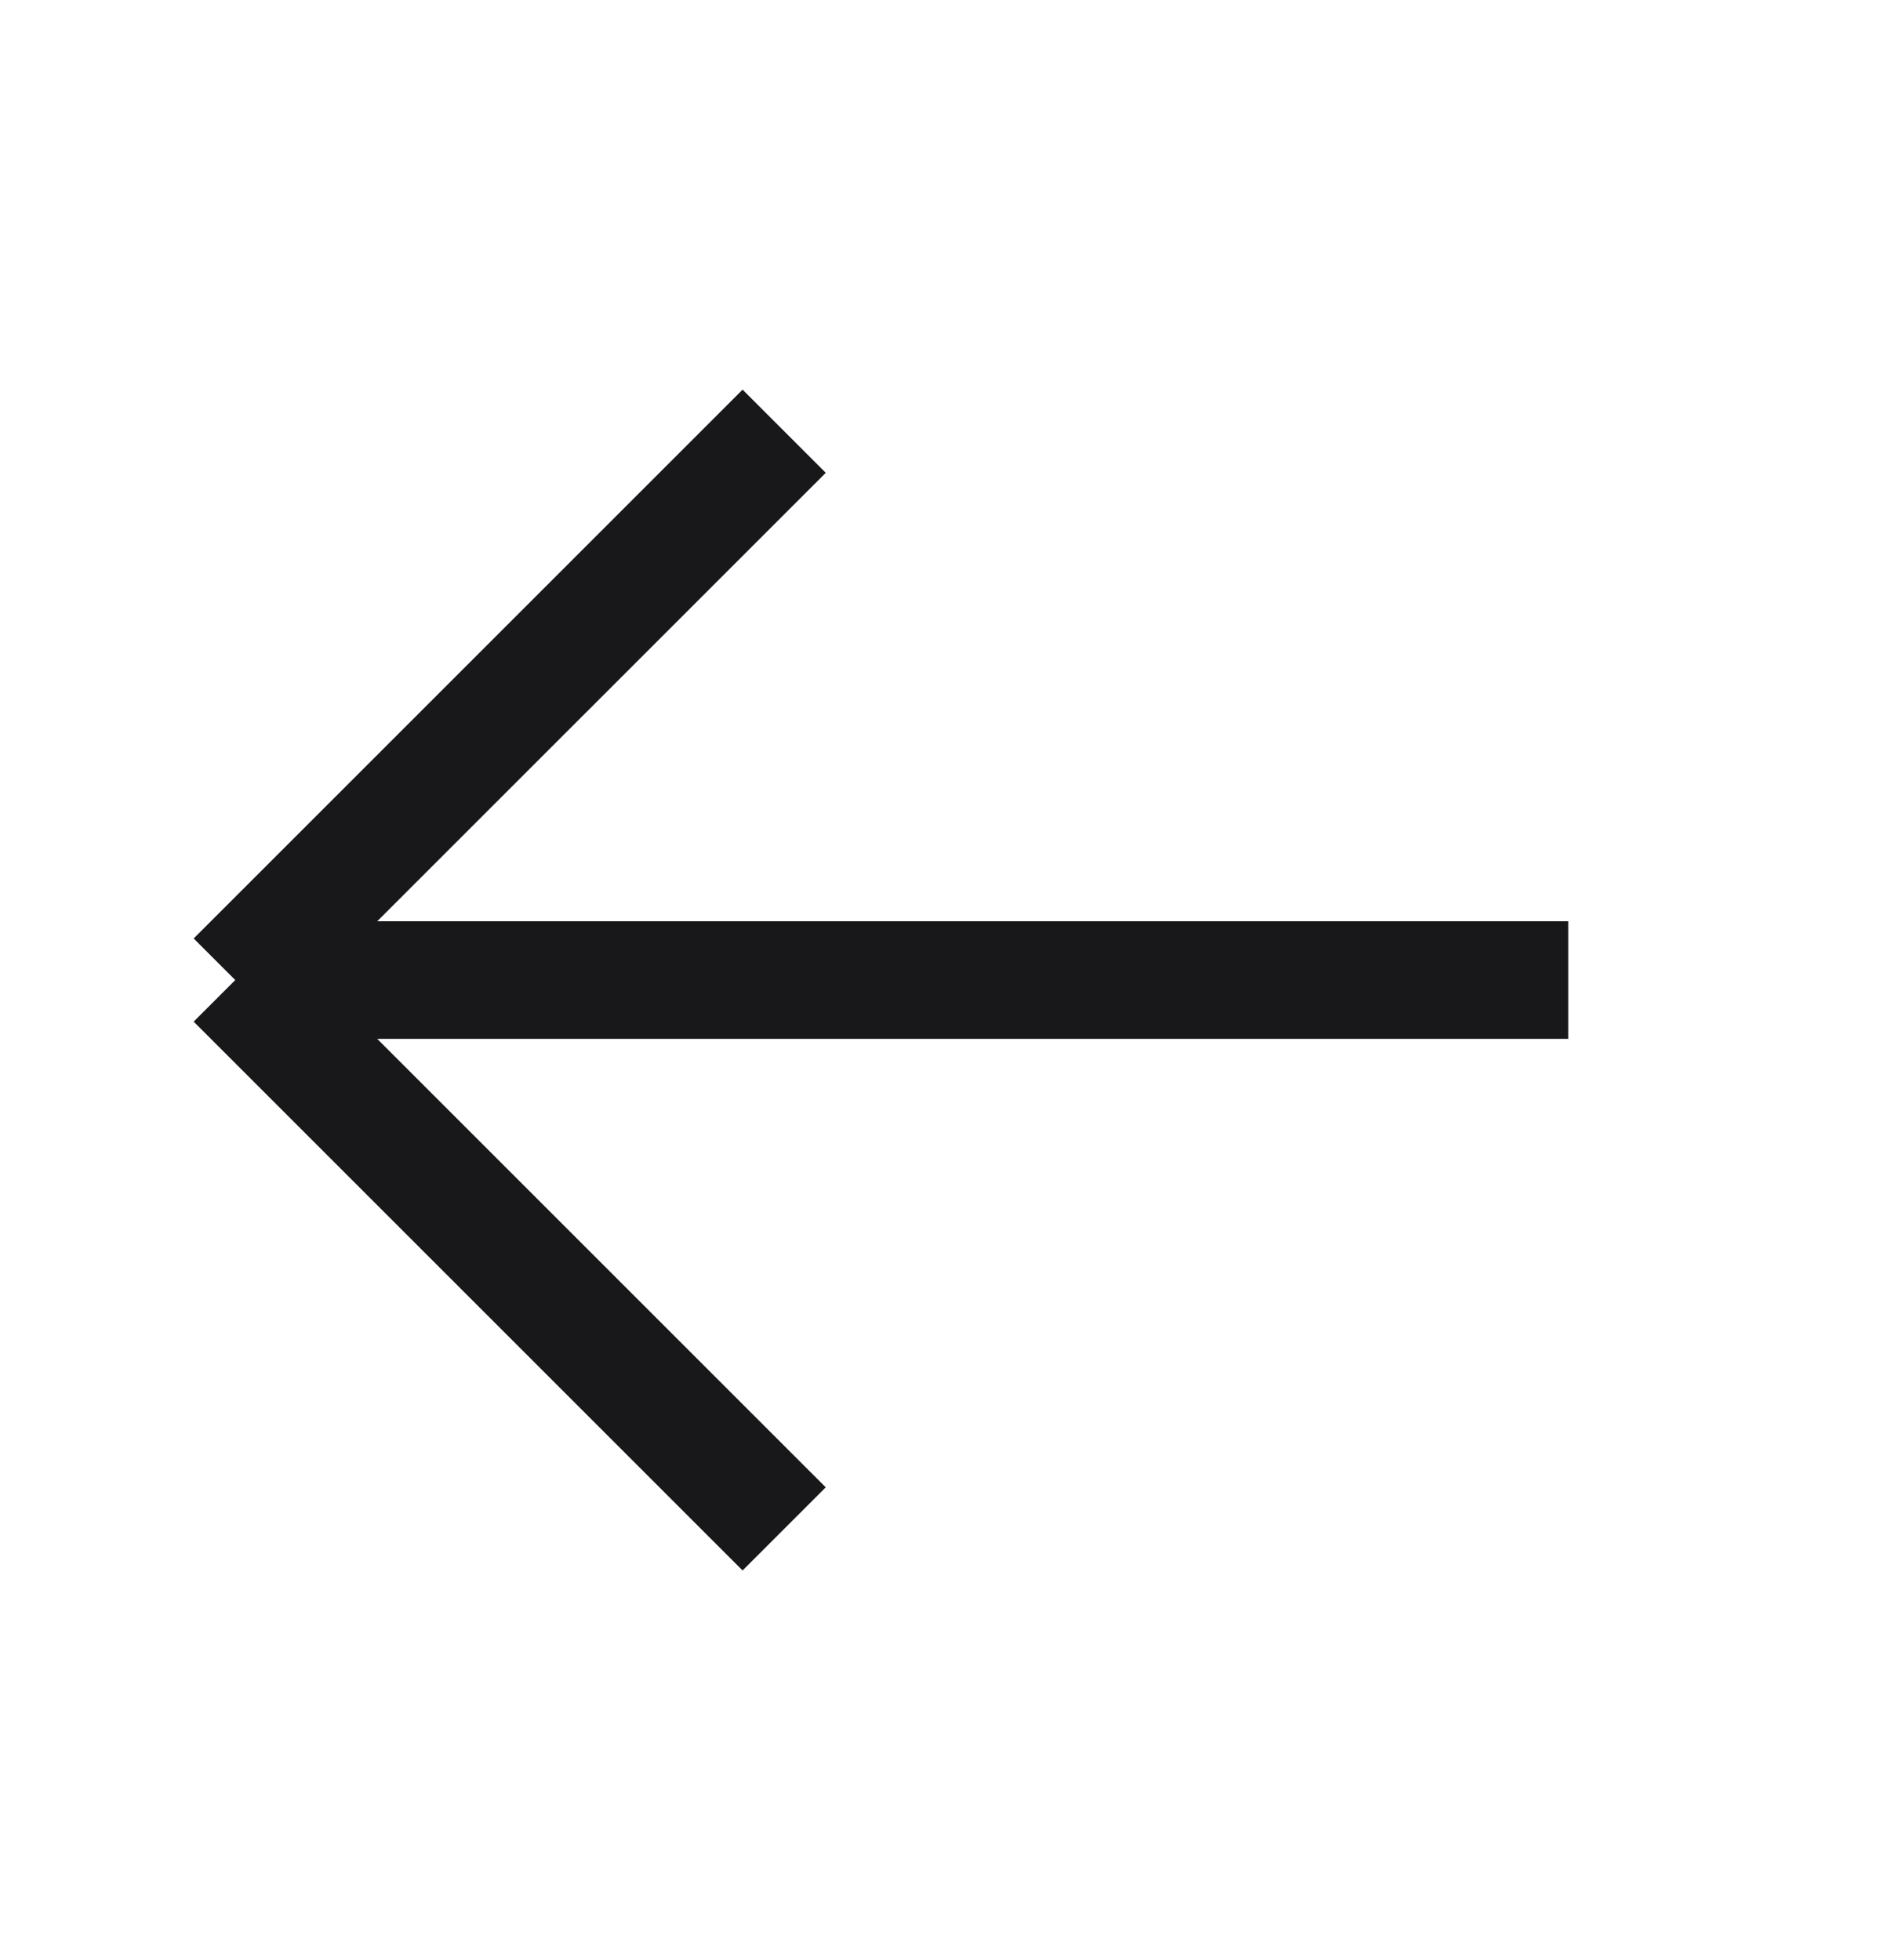 <svg width="24" height="25" viewBox="0 0 24 25" fill="none" xmlns="http://www.w3.org/2000/svg">
<path d="M10 5.5L3 12.5M3 12.5L10 19.5M3 12.5H20" stroke="#18181A" stroke-width="1.5" stroke-linejoin="round"/>
</svg>
